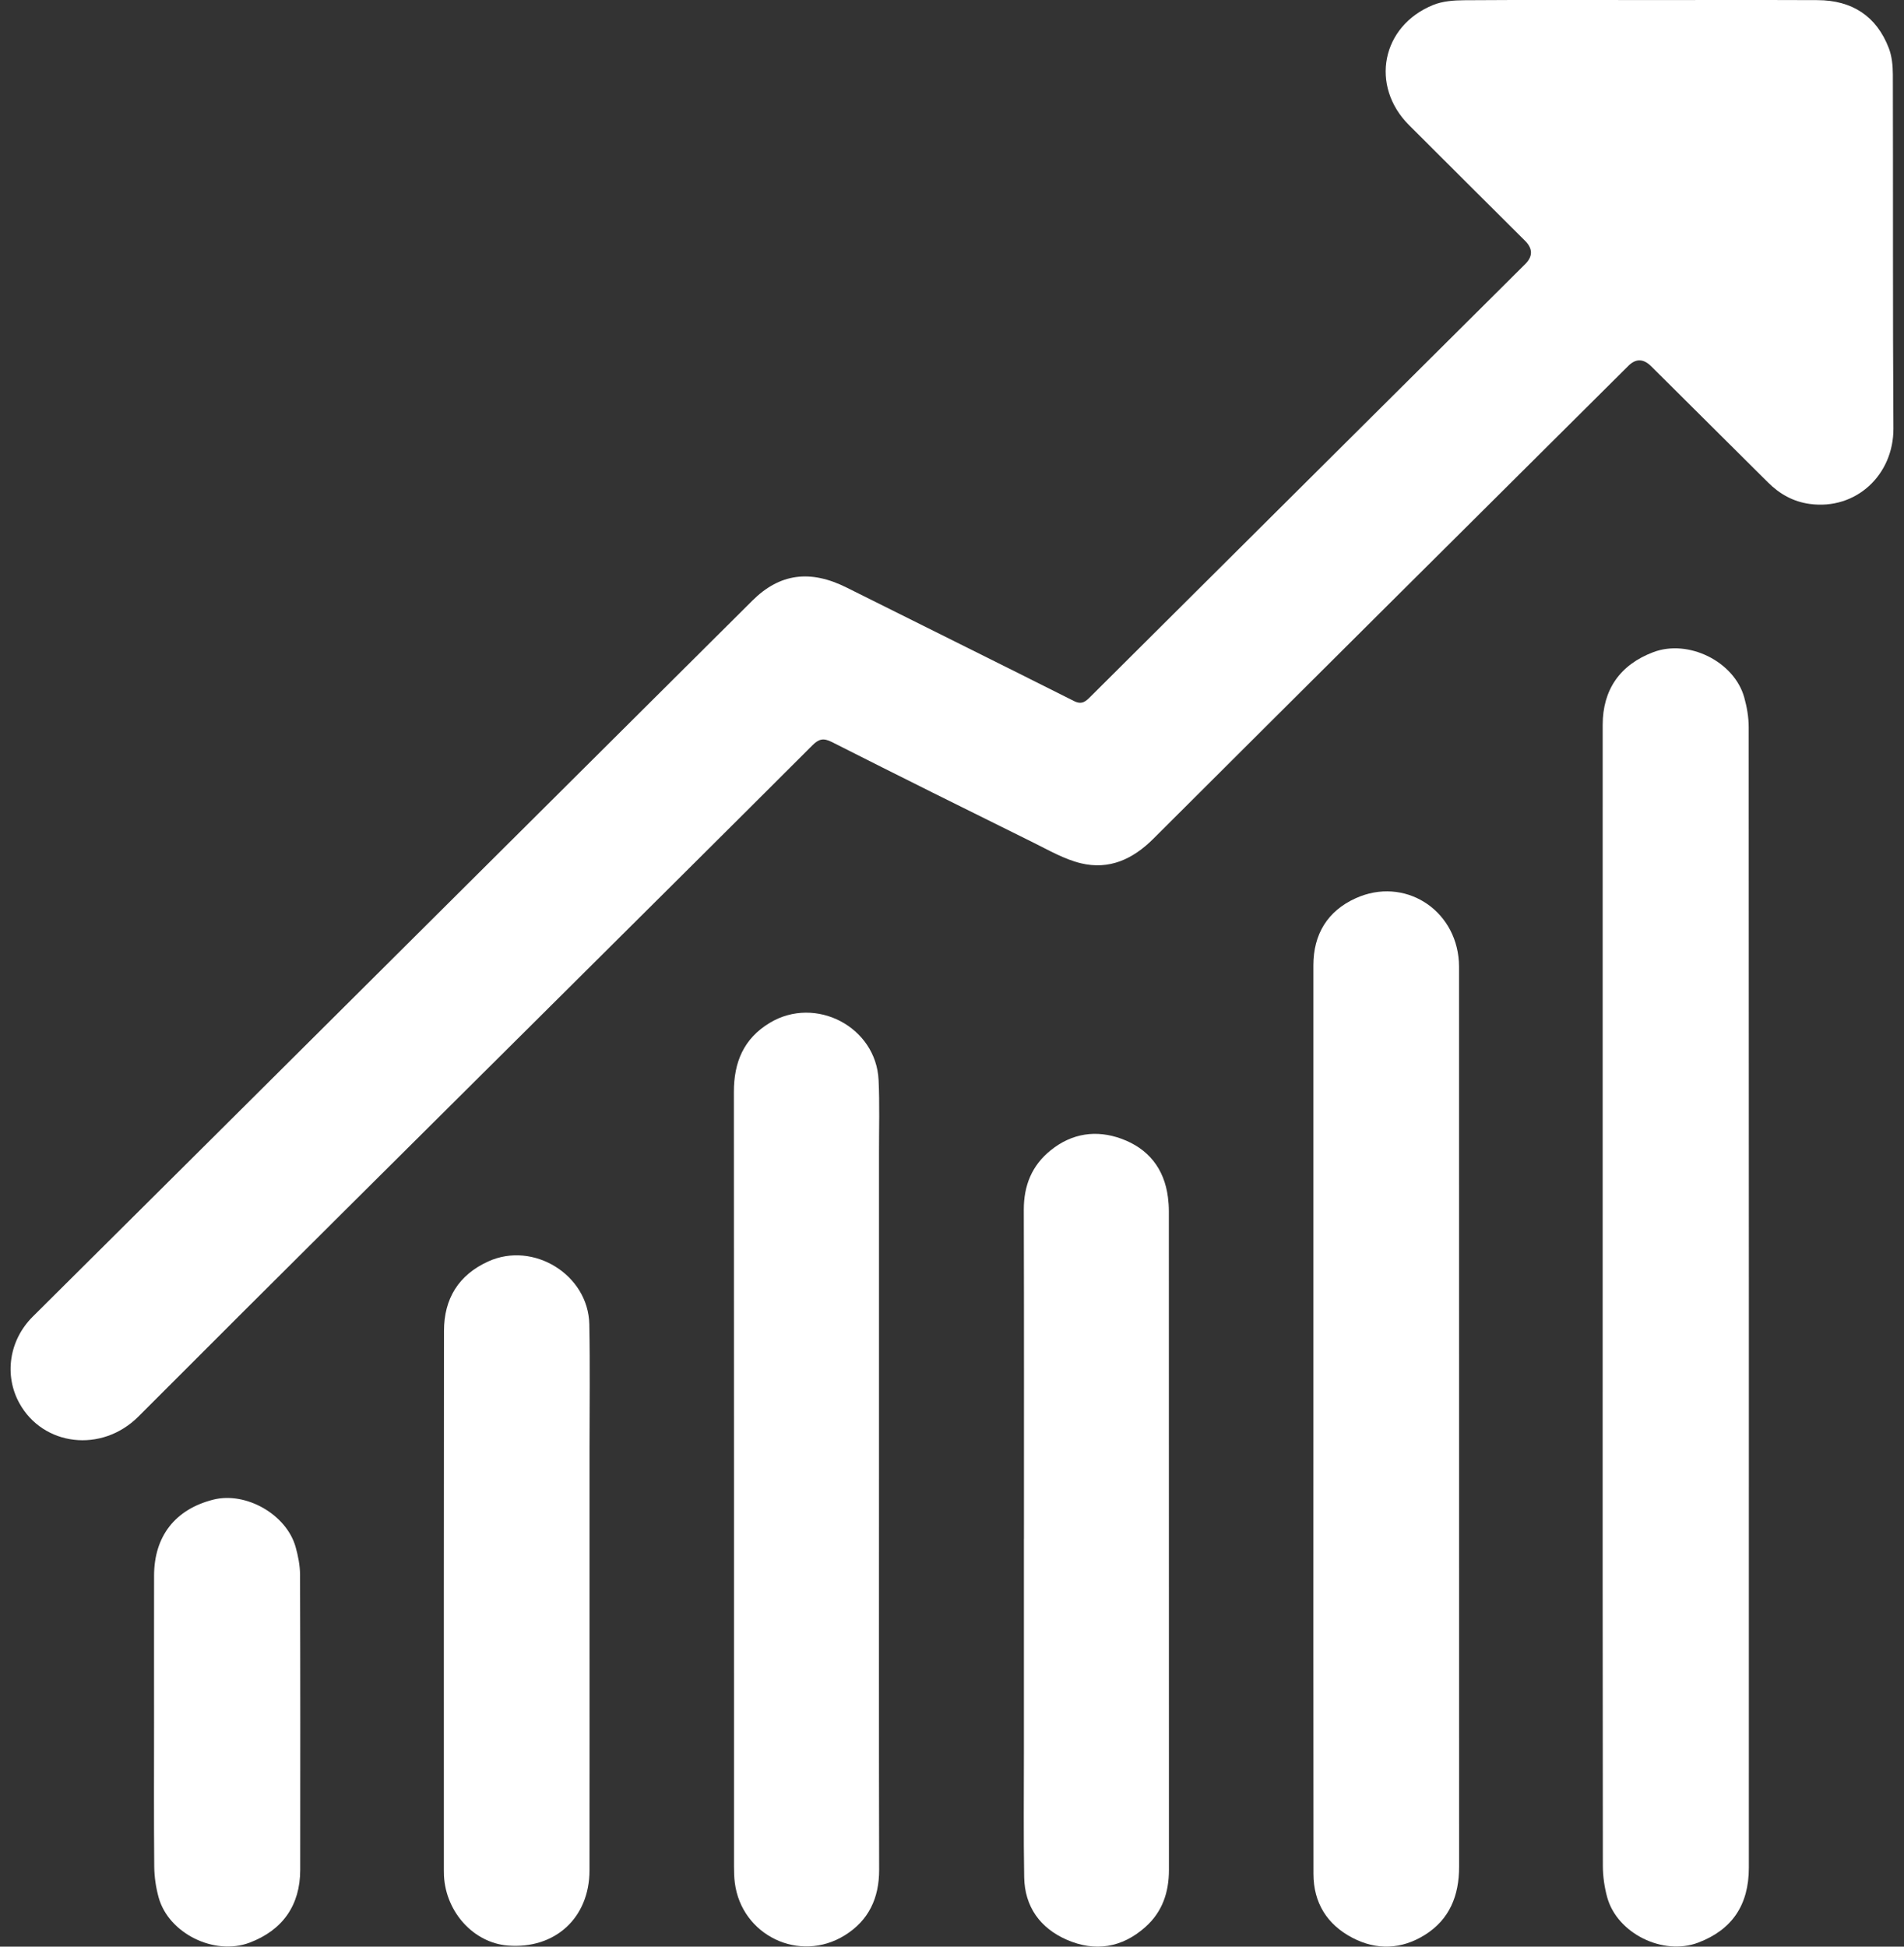 <svg width="90" height="92" viewBox="0 0 90 92" fill="none" xmlns="http://www.w3.org/2000/svg">
<rect x="0" y="0" width="90" height="92" fill="#333333" stroke="none"/>
<g clip-path="url(#clip0_12_34)">
<path d="M77.529 0.003C80.323 0.003 83.115 -0.005 85.909 0.006C87.555 0.011 88.702 0.77 89.28 2.27C89.429 2.655 89.471 3.102 89.473 3.521C89.488 9.096 89.465 14.67 89.5 20.244C89.513 22.442 87.734 24.119 85.535 23.815C84.761 23.708 84.118 23.346 83.57 22.799C81.732 20.968 79.89 19.14 78.05 17.311C77.683 16.946 77.324 16.938 76.972 17.289C69.484 24.738 61.991 32.181 54.515 39.643C53.544 40.612 52.427 41.12 51.091 40.798C50.309 40.609 49.578 40.184 48.845 39.821C45.663 38.249 42.484 36.669 39.317 35.066C38.914 34.863 38.698 34.928 38.4 35.225C34.497 39.126 30.581 43.014 26.669 46.904C19.959 53.579 13.235 60.24 6.55 66.94C4.803 68.692 2.028 68.338 0.915 66.313C0.188 64.993 0.429 63.34 1.546 62.227C4.415 59.374 7.286 56.524 10.154 53.67C18.626 45.242 27.095 36.812 35.565 28.384C36.854 27.101 38.296 26.908 40.018 27.768C43.601 29.558 47.191 31.334 50.77 33.133C51.154 33.326 51.338 33.131 51.559 32.911C54.454 30.029 57.349 27.148 60.245 24.267C64.195 20.338 68.144 16.409 72.095 12.481C72.463 12.115 72.458 11.745 72.08 11.372C70.254 9.554 68.426 7.736 66.604 5.914C64.745 4.054 65.302 1.225 67.746 0.234C68.189 0.055 68.715 0.014 69.203 0.011C71.979 -0.009 74.755 0.002 77.53 0.002L77.529 0.003Z" fill="white"/>
<path d="M75.756 61.315C75.756 52.297 75.755 43.279 75.757 34.261C75.757 32.587 76.582 31.414 78.15 30.821C79.809 30.195 81.977 31.262 82.449 32.962C82.576 33.416 82.659 33.899 82.659 34.368C82.669 52.335 82.668 70.302 82.666 88.27C82.666 90.036 81.869 91.205 80.267 91.811C78.608 92.439 76.443 91.376 75.972 89.671C75.838 89.186 75.765 88.668 75.765 88.165C75.752 79.215 75.756 70.266 75.756 61.316V61.315Z" fill="white"/>
<path d="M62.082 67.043C62.082 59.903 62.081 52.764 62.082 45.624C62.082 44.151 62.752 43.052 64.085 42.45C66.359 41.423 68.802 42.949 68.959 45.444C68.969 45.596 68.967 45.751 68.967 45.903C68.967 60.011 68.966 74.12 68.97 88.228C68.97 89.58 68.527 90.71 67.347 91.447C66.248 92.132 65.074 92.18 63.928 91.582C62.726 90.954 62.087 89.923 62.086 88.562C62.077 81.389 62.082 74.215 62.082 67.042V67.043Z" fill="white"/>
<path d="M41.549 69.908C41.549 76.06 41.541 82.213 41.556 88.364C41.559 89.703 41.065 90.763 39.928 91.466C37.789 92.79 35.051 91.468 34.734 88.979C34.702 88.727 34.696 88.47 34.696 88.215C34.694 76.013 34.698 63.811 34.69 51.609C34.688 50.209 35.148 49.084 36.389 48.339C38.551 47.038 41.413 48.53 41.53 51.044C41.583 52.184 41.548 53.327 41.549 54.468C41.55 59.615 41.549 64.761 41.549 69.909V69.908Z" fill="white"/>
<path d="M48.401 72.72C48.401 67.54 48.408 62.36 48.394 57.18C48.391 56.03 48.772 55.081 49.67 54.359C50.673 53.553 51.825 53.387 53.006 53.817C54.275 54.279 55.032 55.222 55.207 56.582C55.235 56.8 55.25 57.023 55.25 57.244C55.252 67.62 55.25 77.997 55.254 88.373C55.254 89.429 54.946 90.354 54.142 91.07C53.035 92.059 51.754 92.255 50.422 91.672C49.168 91.124 48.436 90.113 48.412 88.717C48.378 86.759 48.399 84.799 48.399 82.839C48.399 79.465 48.399 76.091 48.399 72.718L48.401 72.72Z" fill="white"/>
<path d="M27.866 75.667C27.866 79.909 27.869 84.151 27.865 88.394C27.863 90.638 26.237 92.128 24 91.947C22.396 91.818 21.078 90.378 20.986 88.656C20.981 88.571 20.981 88.485 20.981 88.401C20.981 79.9 20.976 71.399 20.987 62.897C20.989 61.387 21.666 60.258 23.081 59.615C25.211 58.647 27.809 60.243 27.856 62.585C27.894 64.544 27.866 66.504 27.866 68.462C27.866 70.864 27.866 73.266 27.866 75.668V75.667Z" fill="white"/>
<path d="M7.282 81.419C7.282 79.102 7.279 76.784 7.283 74.466C7.286 72.603 8.279 71.332 10.077 70.875C11.623 70.482 13.545 71.573 13.975 73.115C14.092 73.537 14.181 73.982 14.183 74.418C14.198 79.07 14.196 83.722 14.191 88.374C14.189 90.044 13.36 91.221 11.795 91.812C10.135 92.438 7.97 91.376 7.499 89.675C7.369 89.206 7.296 88.706 7.291 88.219C7.27 85.954 7.282 83.687 7.282 81.42V81.419Z" fill="white"/>
</g>
<defs>
<clipPath id="clip0_12_34">
<rect width="89" height="92" fill="white" transform="translate(0.5)"/>
</clipPath>
</defs>
</svg>
